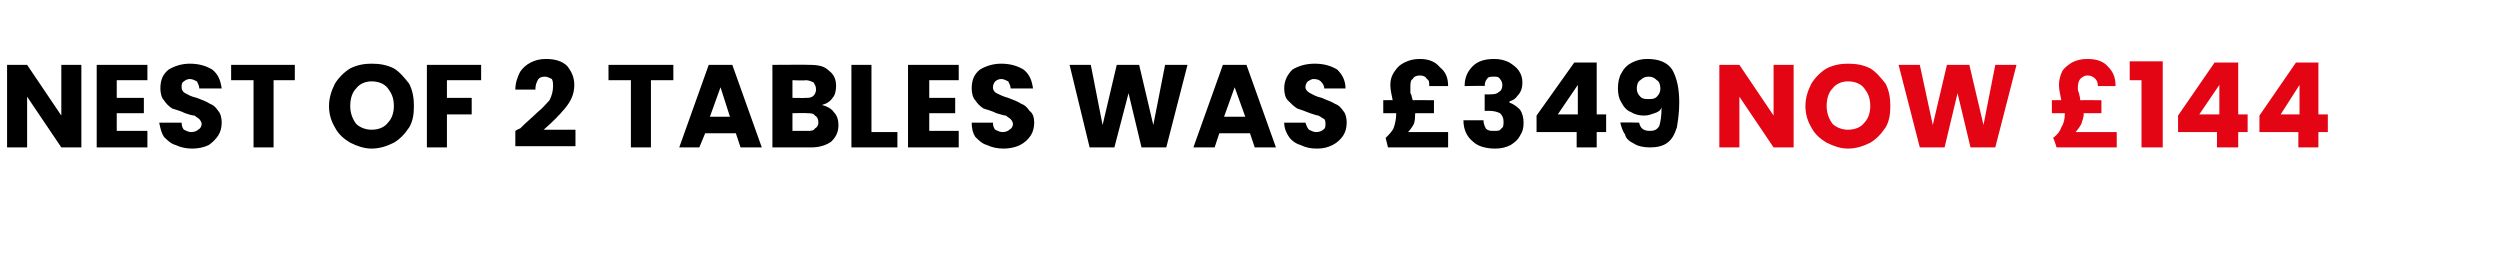 <?xml version="1.0" standalone="no"?><!DOCTYPE svg PUBLIC "-//W3C//DTD SVG 1.1//EN" "http://www.w3.org/Graphics/SVG/1.1/DTD/svg11.dtd"><svg xmlns="http://www.w3.org/2000/svg" version="1.1" width="212px" height="22.5px" viewBox="0 -2 212 22.5" style="top:-2px">  <desc>Nest of 2 tables was £349 NOW £144</desc>  <defs/>  <g id="Polygon55962">    <path d="M 152.1 10.5 L 150.4 10.5 L 147.5 6.2 L 147.5 10.5 L 145.8 10.5 L 145.8 3.5 L 147.5 3.5 L 150.4 7.8 L 150.4 3.5 L 152.1 3.5 L 152.1 10.5 Z M 156.7 10.6 C 156.1 10.6 155.5 10.4 154.9 10.1 C 154.4 9.8 153.9 9.4 153.6 8.8 C 153.3 8.3 153.1 7.7 153.1 7 C 153.1 6.3 153.3 5.7 153.6 5.1 C 153.9 4.6 154.4 4.1 154.9 3.8 C 155.5 3.5 156.1 3.4 156.7 3.4 C 157.4 3.4 158 3.5 158.6 3.8 C 159.1 4.1 159.5 4.6 159.9 5.1 C 160.2 5.7 160.3 6.3 160.3 7 C 160.3 7.7 160.2 8.3 159.9 8.8 C 159.5 9.4 159.1 9.8 158.6 10.1 C 158 10.4 157.4 10.6 156.7 10.6 C 156.7 10.6 156.7 10.6 156.7 10.6 Z M 156.7 9 C 157.3 9 157.8 8.8 158.1 8.4 C 158.4 8.1 158.6 7.6 158.6 7 C 158.6 6.3 158.4 5.9 158.1 5.5 C 157.8 5.1 157.3 4.9 156.7 4.9 C 156.2 4.9 155.7 5.1 155.4 5.5 C 155.1 5.8 154.9 6.3 154.9 7 C 154.9 7.6 155.1 8.1 155.4 8.5 C 155.7 8.8 156.2 9 156.7 9 C 156.7 9 156.7 9 156.7 9 Z M 171 3.5 L 169.2 10.5 L 167.1 10.5 L 166 5.9 L 164.9 10.5 L 162.8 10.5 L 161 3.5 L 162.8 3.5 L 163.9 8.6 L 165.1 3.5 L 167 3.5 L 168.2 8.6 L 169.2 3.5 L 171 3.5 Z M 179.5 9.2 L 179.5 10.5 L 174.4 10.5 C 174.4 10.5 174.15 9.7 174.1 9.7 C 174.5 9.4 174.7 9.1 174.8 8.8 C 175 8.5 175.1 8.1 175.1 7.6 C 175.06 7.65 175.1 7.6 175.1 7.6 L 174 7.6 L 174 6.5 C 174 6.5 174.78 6.48 174.8 6.5 C 174.7 6 174.6 5.6 174.6 5.2 C 174.6 4.8 174.7 4.4 174.9 4 C 175.1 3.7 175.4 3.5 175.7 3.3 C 176.1 3.1 176.5 3 177 3 C 177.8 3 178.4 3.2 178.8 3.7 C 179.2 4.1 179.4 4.6 179.4 5.3 C 179.4 5.3 177.9 5.3 177.9 5.3 C 177.9 5 177.8 4.8 177.7 4.7 C 177.5 4.5 177.3 4.4 177 4.4 C 176.8 4.4 176.6 4.5 176.4 4.7 C 176.3 4.8 176.2 5.1 176.2 5.4 C 176.2 5.6 176.2 5.7 176.3 5.9 C 176.3 6 176.4 6.2 176.4 6.5 C 176.43 6.48 178.2 6.5 178.2 6.5 L 178.2 7.6 L 176.7 7.6 C 176.7 7.6 176.68 7.66 176.7 7.7 C 176.7 7.9 176.6 8.2 176.5 8.5 C 176.4 8.7 176.2 9 176 9.2 C 176.02 9.2 179.5 9.2 179.5 9.2 Z M 180.6 4.8 L 180.6 3.2 L 183.4 3.2 L 183.4 10.5 L 181.6 10.5 L 181.6 4.8 L 180.6 4.8 Z M 184.7 9.2 L 184.7 7.8 L 187.8 3.3 L 189.8 3.3 L 189.8 7.7 L 190.6 7.7 L 190.6 9.2 L 189.8 9.2 L 189.8 10.5 L 188 10.5 L 188 9.2 L 184.7 9.2 Z M 188.2 5.2 L 186.5 7.7 L 188.2 7.7 L 188.2 5.2 Z M 191.6 9.2 L 191.6 7.8 L 194.7 3.3 L 196.6 3.3 L 196.6 7.7 L 197.4 7.7 L 197.4 9.2 L 196.6 9.2 L 196.6 10.5 L 194.9 10.5 L 194.9 9.2 L 191.6 9.2 Z M 195 5.2 L 193.4 7.7 L 195 7.7 L 195 5.2 Z " stroke="none" fill="#e30513"/>  </g>  <g id="Polygon55961">    <path d="M 6.9 10.5 L 5.2 10.5 L 2.3 6.2 L 2.3 10.5 L 0.6 10.5 L 0.6 3.5 L 2.3 3.5 L 5.2 7.8 L 5.2 3.5 L 6.9 3.5 L 6.9 10.5 Z M 9.9 4.8 L 9.9 6.3 L 12.2 6.3 L 12.2 7.6 L 9.9 7.6 L 9.9 9.1 L 12.5 9.1 L 12.5 10.5 L 8.2 10.5 L 8.2 3.5 L 12.5 3.5 L 12.5 4.8 L 9.9 4.8 Z M 16.3 10.6 C 15.8 10.6 15.3 10.5 14.9 10.3 C 14.5 10.2 14.2 9.9 13.9 9.6 C 13.7 9.3 13.6 8.9 13.5 8.4 C 13.5 8.4 15.4 8.4 15.4 8.4 C 15.4 8.7 15.5 8.9 15.6 9 C 15.8 9.1 16 9.2 16.2 9.2 C 16.5 9.2 16.7 9.1 16.8 9 C 17 8.9 17.1 8.7 17.1 8.5 C 17.1 8.4 17 8.2 16.9 8.1 C 16.8 8 16.6 7.9 16.5 7.8 C 16.3 7.8 16 7.7 15.7 7.6 C 15.3 7.4 14.9 7.3 14.6 7.2 C 14.3 7 14.1 6.8 13.9 6.5 C 13.7 6.3 13.6 5.9 13.6 5.5 C 13.6 4.8 13.8 4.3 14.3 3.9 C 14.8 3.6 15.4 3.4 16.1 3.4 C 16.9 3.4 17.5 3.6 18 3.9 C 18.5 4.3 18.7 4.8 18.8 5.5 C 18.8 5.5 16.9 5.5 16.9 5.5 C 16.9 5.3 16.8 5.1 16.7 4.9 C 16.5 4.8 16.3 4.7 16.1 4.7 C 15.9 4.7 15.7 4.8 15.6 4.9 C 15.4 5 15.4 5.2 15.4 5.4 C 15.4 5.6 15.5 5.8 15.7 5.9 C 15.9 6 16.2 6.2 16.7 6.3 C 17.2 6.5 17.5 6.6 17.8 6.8 C 18.1 6.9 18.3 7.1 18.5 7.4 C 18.7 7.6 18.8 8 18.8 8.4 C 18.8 8.8 18.7 9.2 18.5 9.5 C 18.3 9.8 18 10.1 17.7 10.3 C 17.3 10.5 16.8 10.6 16.3 10.6 C 16.3 10.6 16.3 10.6 16.3 10.6 Z M 25 3.5 L 25 4.8 L 23.2 4.8 L 23.2 10.5 L 21.5 10.5 L 21.5 4.8 L 19.6 4.8 L 19.6 3.5 L 25 3.5 Z M 31.5 10.6 C 30.9 10.6 30.3 10.4 29.7 10.1 C 29.2 9.8 28.7 9.4 28.4 8.8 C 28.1 8.3 27.9 7.7 27.9 7 C 27.9 6.3 28.1 5.7 28.4 5.1 C 28.7 4.6 29.2 4.1 29.7 3.8 C 30.3 3.5 30.9 3.4 31.5 3.4 C 32.2 3.4 32.8 3.5 33.4 3.8 C 33.9 4.1 34.3 4.6 34.7 5.1 C 35 5.7 35.1 6.3 35.1 7 C 35.1 7.7 35 8.3 34.7 8.8 C 34.3 9.4 33.9 9.8 33.4 10.1 C 32.8 10.4 32.2 10.6 31.5 10.6 C 31.5 10.6 31.5 10.6 31.5 10.6 Z M 31.5 9 C 32.1 9 32.6 8.8 32.9 8.4 C 33.2 8.1 33.4 7.6 33.4 7 C 33.4 6.3 33.2 5.9 32.9 5.5 C 32.6 5.1 32.1 4.9 31.5 4.9 C 31 4.9 30.5 5.1 30.2 5.5 C 29.9 5.8 29.7 6.3 29.7 7 C 29.7 7.6 29.9 8.1 30.2 8.5 C 30.5 8.8 31 9 31.5 9 C 31.5 9 31.5 9 31.5 9 Z M 40.8 3.5 L 40.8 4.8 L 37.9 4.8 L 37.9 6.3 L 40 6.3 L 40 7.7 L 37.9 7.7 L 37.9 10.5 L 36.2 10.5 L 36.2 3.5 L 40.8 3.5 Z M 43.7 9.1 C 44 8.9 44.1 8.9 44.1 8.9 C 44.7 8.3 45.2 7.9 45.6 7.5 C 46 7.2 46.3 6.8 46.6 6.5 C 46.8 6.1 46.9 5.7 46.9 5.3 C 46.9 5.1 46.9 4.9 46.8 4.7 C 46.6 4.6 46.4 4.5 46.2 4.5 C 45.9 4.5 45.7 4.6 45.6 4.8 C 45.5 5 45.4 5.2 45.4 5.6 C 45.4 5.6 43.7 5.6 43.7 5.6 C 43.7 5 43.9 4.5 44.1 4.1 C 44.3 3.8 44.6 3.5 45 3.3 C 45.4 3.1 45.8 3 46.3 3 C 47.1 3 47.7 3.2 48.1 3.6 C 48.5 4.1 48.7 4.6 48.7 5.2 C 48.7 6 48.4 6.6 47.9 7.2 C 47.4 7.8 46.8 8.4 46.1 9 C 46.07 9.01 48.8 9 48.8 9 L 48.8 10.4 L 43.7 10.4 L 43.7 9.1 C 43.7 9.1 43.75 9.13 43.7 9.1 Z M 57.1 3.5 L 57.1 4.8 L 55.2 4.8 L 55.2 10.5 L 53.5 10.5 L 53.5 4.8 L 51.6 4.8 L 51.6 3.5 L 57.1 3.5 Z M 62.4 9.3 L 59.8 9.3 L 59.3 10.5 L 57.6 10.5 L 60.1 3.5 L 62.1 3.5 L 64.6 10.5 L 62.8 10.5 L 62.4 9.3 Z M 61.9 7.9 L 61.1 5.4 L 60.2 7.9 L 61.9 7.9 Z M 69.7 6.9 C 70.1 7 70.5 7.2 70.7 7.5 C 71 7.8 71.1 8.2 71.1 8.6 C 71.1 9.2 70.9 9.6 70.5 10 C 70.1 10.3 69.5 10.5 68.8 10.5 C 68.76 10.5 65.5 10.5 65.5 10.5 L 65.5 3.5 C 65.5 3.5 68.65 3.48 68.6 3.5 C 69.4 3.5 69.9 3.6 70.3 4 C 70.7 4.3 70.9 4.7 70.9 5.3 C 70.9 5.7 70.8 6.1 70.6 6.3 C 70.4 6.6 70.1 6.8 69.7 6.9 C 69.7 6.9 69.7 6.9 69.7 6.9 Z M 67.2 6.3 C 67.2 6.3 68.32 6.32 68.3 6.3 C 68.6 6.3 68.8 6.3 69 6.1 C 69.1 6 69.2 5.8 69.2 5.6 C 69.2 5.3 69.1 5.2 69 5 C 68.8 4.9 68.6 4.8 68.3 4.8 C 68.32 4.85 67.2 4.8 67.2 4.8 L 67.2 6.3 Z M 68.5 9.1 C 68.7 9.1 69 9.1 69.1 8.9 C 69.3 8.8 69.4 8.6 69.4 8.4 C 69.4 8.1 69.3 7.9 69.1 7.8 C 69 7.6 68.7 7.6 68.4 7.6 C 68.44 7.57 67.2 7.6 67.2 7.6 L 67.2 9.1 L 68.5 9.1 C 68.5 9.1 68.46 9.12 68.5 9.1 Z M 73.9 9.2 L 76.1 9.2 L 76.1 10.5 L 72.2 10.5 L 72.2 3.5 L 73.9 3.5 L 73.9 9.2 Z M 78.8 4.8 L 78.8 6.3 L 81 6.3 L 81 7.6 L 78.8 7.6 L 78.8 9.1 L 81.3 9.1 L 81.3 10.5 L 77 10.5 L 77 3.5 L 81.3 3.5 L 81.3 4.8 L 78.8 4.8 Z M 85.1 10.6 C 84.6 10.6 84.1 10.5 83.7 10.3 C 83.3 10.2 83 9.9 82.7 9.6 C 82.5 9.3 82.4 8.9 82.4 8.4 C 82.4 8.4 84.2 8.4 84.2 8.4 C 84.2 8.7 84.3 8.9 84.4 9 C 84.6 9.1 84.8 9.2 85 9.2 C 85.3 9.2 85.5 9.1 85.6 9 C 85.8 8.9 85.9 8.7 85.9 8.5 C 85.9 8.4 85.8 8.2 85.7 8.1 C 85.6 8 85.4 7.9 85.3 7.8 C 85.1 7.8 84.9 7.7 84.5 7.6 C 84.1 7.4 83.7 7.3 83.4 7.2 C 83.1 7 82.9 6.8 82.7 6.5 C 82.5 6.3 82.4 5.9 82.4 5.5 C 82.4 4.8 82.6 4.3 83.1 3.9 C 83.6 3.6 84.2 3.4 84.9 3.4 C 85.7 3.4 86.3 3.6 86.8 3.9 C 87.3 4.3 87.5 4.8 87.6 5.5 C 87.6 5.5 85.7 5.5 85.7 5.5 C 85.7 5.3 85.6 5.1 85.5 4.9 C 85.3 4.8 85.1 4.7 84.9 4.7 C 84.7 4.7 84.5 4.8 84.4 4.9 C 84.3 5 84.2 5.2 84.2 5.4 C 84.2 5.6 84.3 5.8 84.5 5.9 C 84.7 6 85.1 6.2 85.5 6.3 C 86 6.5 86.3 6.6 86.6 6.8 C 86.9 6.9 87.1 7.1 87.3 7.4 C 87.6 7.6 87.7 8 87.7 8.4 C 87.7 8.8 87.6 9.2 87.4 9.5 C 87.2 9.8 86.9 10.1 86.5 10.3 C 86.1 10.5 85.6 10.6 85.1 10.6 C 85.1 10.6 85.1 10.6 85.1 10.6 Z M 100.7 3.5 L 98.9 10.5 L 96.8 10.5 L 95.7 5.9 L 94.5 10.5 L 92.4 10.5 L 90.7 3.5 L 92.5 3.5 L 93.5 8.6 L 94.7 3.5 L 96.6 3.5 L 97.8 8.6 L 98.8 3.5 L 100.7 3.5 Z M 106 9.3 L 103.4 9.3 L 103 10.5 L 101.2 10.5 L 103.7 3.5 L 105.7 3.5 L 108.2 10.5 L 106.4 10.5 L 106 9.3 Z M 105.6 7.9 L 104.7 5.4 L 103.8 7.9 L 105.6 7.9 Z M 111.7 10.6 C 111.1 10.6 110.7 10.5 110.3 10.3 C 109.9 10.2 109.5 9.9 109.3 9.6 C 109.1 9.3 108.9 8.9 108.9 8.4 C 108.9 8.4 110.7 8.4 110.7 8.4 C 110.8 8.7 110.9 8.9 111 9 C 111.2 9.1 111.4 9.2 111.6 9.2 C 111.9 9.2 112.1 9.1 112.2 9 C 112.4 8.9 112.4 8.7 112.4 8.5 C 112.4 8.4 112.4 8.2 112.3 8.1 C 112.1 8 112 7.9 111.8 7.8 C 111.7 7.8 111.4 7.7 111.1 7.6 C 110.6 7.4 110.3 7.3 110 7.2 C 109.7 7 109.5 6.8 109.2 6.5 C 109 6.3 108.9 5.9 108.9 5.5 C 108.9 4.8 109.2 4.3 109.6 3.9 C 110.1 3.6 110.7 3.4 111.5 3.4 C 112.3 3.4 112.9 3.6 113.4 3.9 C 113.8 4.3 114.1 4.8 114.1 5.5 C 114.1 5.5 112.3 5.5 112.3 5.5 C 112.3 5.3 112.2 5.1 112 4.9 C 111.9 4.8 111.7 4.7 111.4 4.7 C 111.2 4.7 111.1 4.8 110.9 4.9 C 110.8 5 110.7 5.2 110.7 5.4 C 110.7 5.6 110.9 5.8 111.1 5.9 C 111.3 6 111.6 6.2 112.1 6.3 C 112.5 6.5 112.9 6.6 113.2 6.8 C 113.5 6.9 113.7 7.1 113.9 7.4 C 114.1 7.6 114.2 8 114.2 8.4 C 114.2 8.8 114.1 9.2 113.9 9.5 C 113.7 9.8 113.4 10.1 113 10.3 C 112.6 10.5 112.2 10.6 111.7 10.6 C 111.7 10.6 111.7 10.6 111.7 10.6 Z M 122.8 9.2 L 122.8 10.5 L 117.7 10.5 C 117.7 10.5 117.51 9.7 117.5 9.7 C 117.8 9.4 118.1 9.1 118.2 8.8 C 118.3 8.5 118.4 8.1 118.4 7.6 C 118.42 7.65 118.4 7.6 118.4 7.6 L 117.3 7.6 L 117.3 6.5 C 117.3 6.5 118.14 6.48 118.1 6.5 C 118 6 117.9 5.6 117.9 5.2 C 117.9 4.8 118 4.4 118.3 4 C 118.5 3.7 118.7 3.5 119.1 3.3 C 119.5 3.1 119.9 3 120.4 3 C 121.1 3 121.7 3.2 122.1 3.7 C 122.6 4.1 122.8 4.6 122.8 5.3 C 122.8 5.3 121.2 5.3 121.2 5.3 C 121.2 5 121.2 4.8 121 4.7 C 120.9 4.5 120.7 4.4 120.4 4.4 C 120.1 4.4 119.9 4.5 119.8 4.7 C 119.6 4.8 119.6 5.1 119.6 5.4 C 119.6 5.6 119.6 5.7 119.6 5.9 C 119.7 6 119.7 6.2 119.8 6.5 C 119.79 6.48 121.6 6.5 121.6 6.5 L 121.6 7.6 L 120 7.6 C 120 7.6 120.04 7.66 120 7.7 C 120 7.9 120 8.2 119.9 8.5 C 119.8 8.7 119.6 9 119.4 9.2 C 119.38 9.2 122.8 9.2 122.8 9.2 Z M 124.2 5.3 C 124.2 4.5 124.5 4 124.9 3.6 C 125.3 3.2 125.9 3 126.7 3 C 127.2 3 127.6 3.1 128 3.3 C 128.3 3.5 128.6 3.7 128.8 4 C 129 4.3 129.1 4.6 129.1 5 C 129.1 5.4 129 5.8 128.7 6.1 C 128.5 6.4 128.3 6.5 128 6.6 C 128 6.6 128 6.7 128 6.7 C 128.3 6.8 128.6 7 128.9 7.3 C 129.1 7.6 129.2 8 129.2 8.4 C 129.2 8.9 129.1 9.2 128.9 9.5 C 128.7 9.9 128.4 10.1 128.1 10.3 C 127.7 10.5 127.3 10.6 126.8 10.6 C 126 10.6 125.3 10.4 124.9 10 C 124.4 9.6 124.1 9 124.1 8.2 C 124.1 8.2 125.8 8.2 125.8 8.2 C 125.8 8.5 125.9 8.7 126 8.9 C 126.2 9.1 126.4 9.1 126.7 9.1 C 127 9.1 127.2 9.1 127.3 8.9 C 127.5 8.8 127.5 8.6 127.5 8.3 C 127.5 8 127.4 7.8 127.2 7.6 C 127 7.5 126.7 7.4 126.3 7.4 C 126.27 7.41 125.9 7.4 125.9 7.4 L 125.9 6 C 125.9 6 126.27 6.02 126.3 6 C 126.6 6 126.9 6 127.1 5.8 C 127.3 5.7 127.4 5.5 127.4 5.2 C 127.4 5 127.3 4.8 127.2 4.7 C 127.1 4.5 126.9 4.5 126.7 4.5 C 126.4 4.5 126.2 4.5 126.1 4.7 C 126 4.8 125.9 5 125.9 5.3 C 125.88 5.26 124.2 5.3 124.2 5.3 C 124.2 5.3 124.21 5.26 124.2 5.3 Z M 130.3 9.2 L 130.3 7.8 L 133.5 3.3 L 135.4 3.3 L 135.4 7.7 L 136.2 7.7 L 136.2 9.2 L 135.4 9.2 L 135.4 10.5 L 133.7 10.5 L 133.7 9.2 L 130.3 9.2 Z M 133.8 5.2 L 132.1 7.7 L 133.8 7.7 L 133.8 5.2 Z M 139 8.4 C 139.1 8.9 139.4 9.1 139.9 9.1 C 140.3 9.1 140.5 9 140.7 8.7 C 140.8 8.4 140.9 7.9 140.9 7.1 C 140.8 7.4 140.6 7.5 140.3 7.6 C 140 7.7 139.8 7.8 139.4 7.8 C 139 7.8 138.6 7.7 138.3 7.5 C 138 7.4 137.7 7.1 137.5 6.7 C 137.3 6.4 137.2 6 137.2 5.5 C 137.2 5 137.3 4.5 137.5 4.2 C 137.7 3.8 138 3.5 138.4 3.3 C 138.8 3.1 139.2 3 139.7 3 C 140.7 3 141.4 3.3 141.8 3.9 C 142.2 4.6 142.4 5.5 142.4 6.7 C 142.4 7.5 142.3 8.2 142.2 8.8 C 142 9.4 141.8 9.8 141.4 10.1 C 141 10.4 140.5 10.5 139.9 10.5 C 139.4 10.5 138.9 10.4 138.6 10.2 C 138.2 10 137.9 9.8 137.8 9.4 C 137.6 9.1 137.5 8.8 137.4 8.4 C 137.43 8.36 139 8.4 139 8.4 C 139 8.4 139.01 8.36 139 8.4 Z M 139.8 6.4 C 140.1 6.4 140.3 6.4 140.5 6.2 C 140.7 6 140.8 5.8 140.8 5.5 C 140.8 5.2 140.7 4.9 140.5 4.8 C 140.3 4.6 140.1 4.5 139.8 4.5 C 139.5 4.5 139.3 4.6 139.1 4.8 C 138.9 4.9 138.8 5.2 138.8 5.5 C 138.8 5.8 138.9 6 139.1 6.2 C 139.3 6.4 139.5 6.4 139.8 6.4 C 139.8 6.4 139.8 6.4 139.8 6.4 Z " stroke="none" fill="#000"/>  </g></svg>